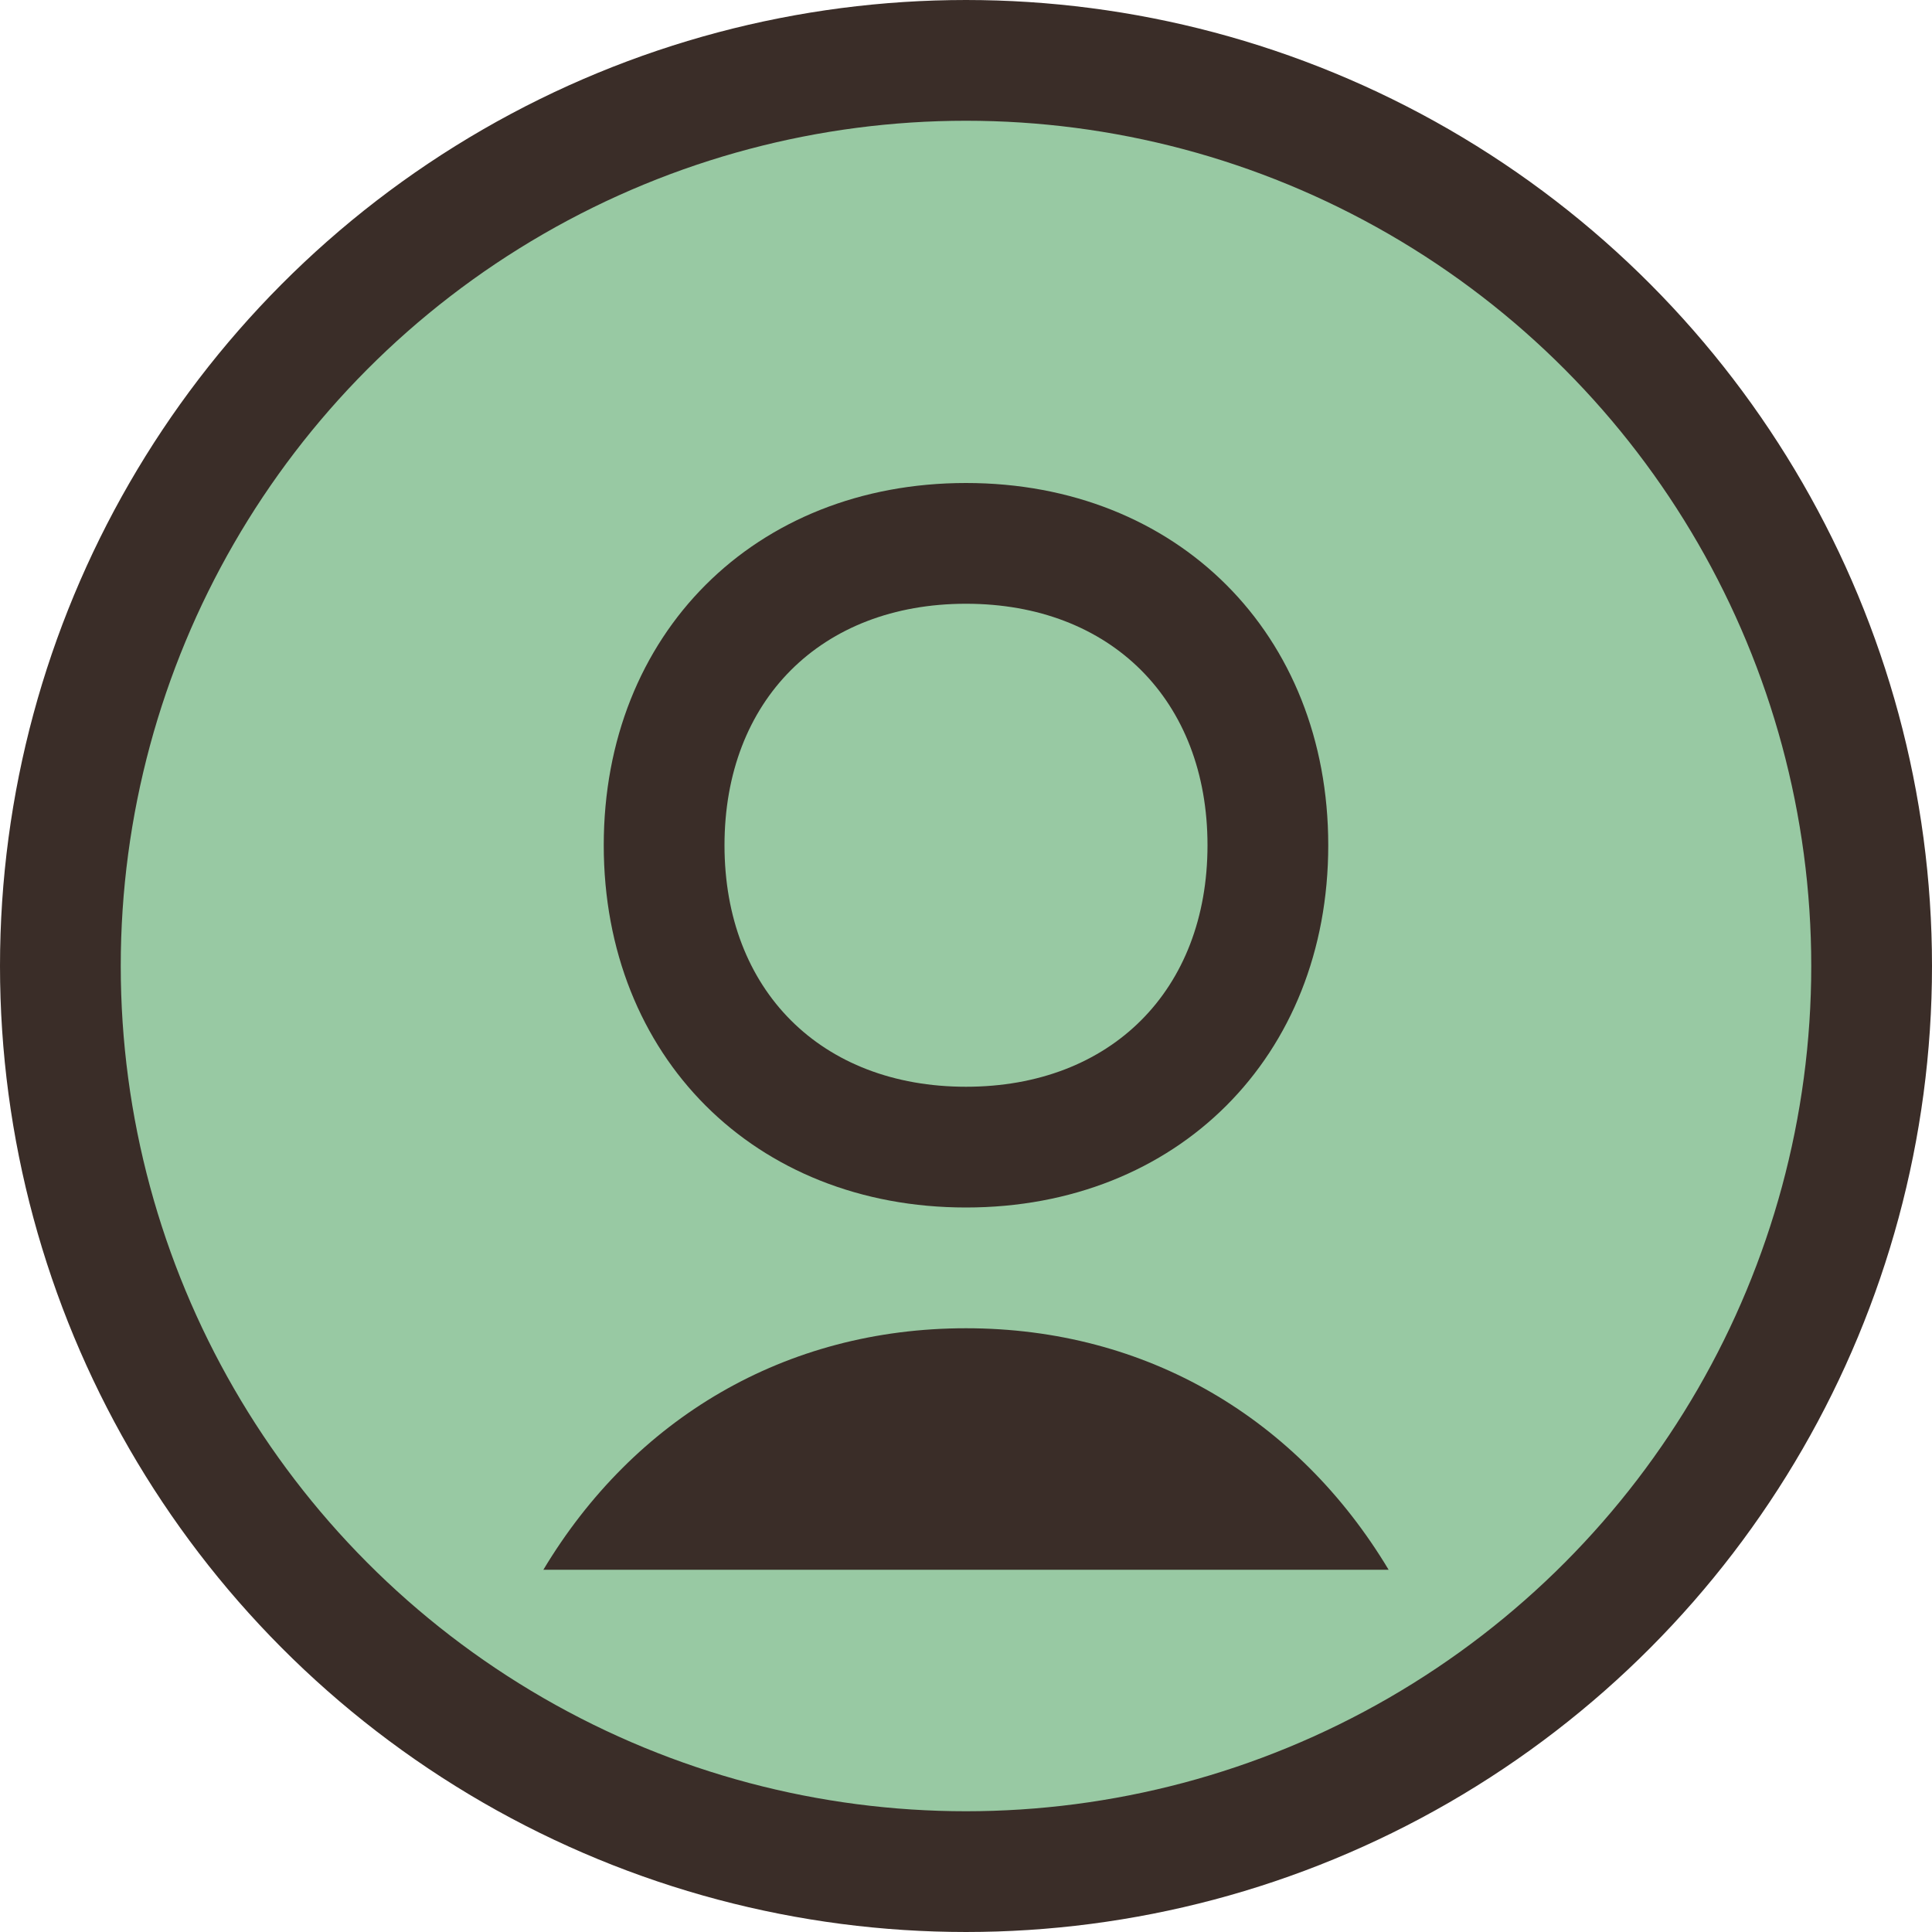 <?xml version="1.0" encoding="UTF-8"?>
<svg width="32" height="32" viewBox="0 0 32 32" fill="none" xmlns="http://www.w3.org/2000/svg">
    <circle cx="16" cy="16" r="15" fill="#98C9A3" stroke="#3A2D28" stroke-width="2"/>
    <path d="M16 8C12.5 8 10 10.5 10 14C10 17.5 12.5 20 16 20C19.5 20 22 17.5 22 14C22 10.5 19.5 8 16 8ZM16 18C13.6 18 12 16.4 12 14C12 11.6 13.6 10 16 10C18.4 10 20 11.6 20 14C20 16.4 18.4 18 16 18Z" fill="#3A2D28"/>
    <path d="M16 22C13 22 10.5 23.5 9 26H23C21.5 23.5 19 22 16 22Z" fill="#3A2D28"/>
</svg>
